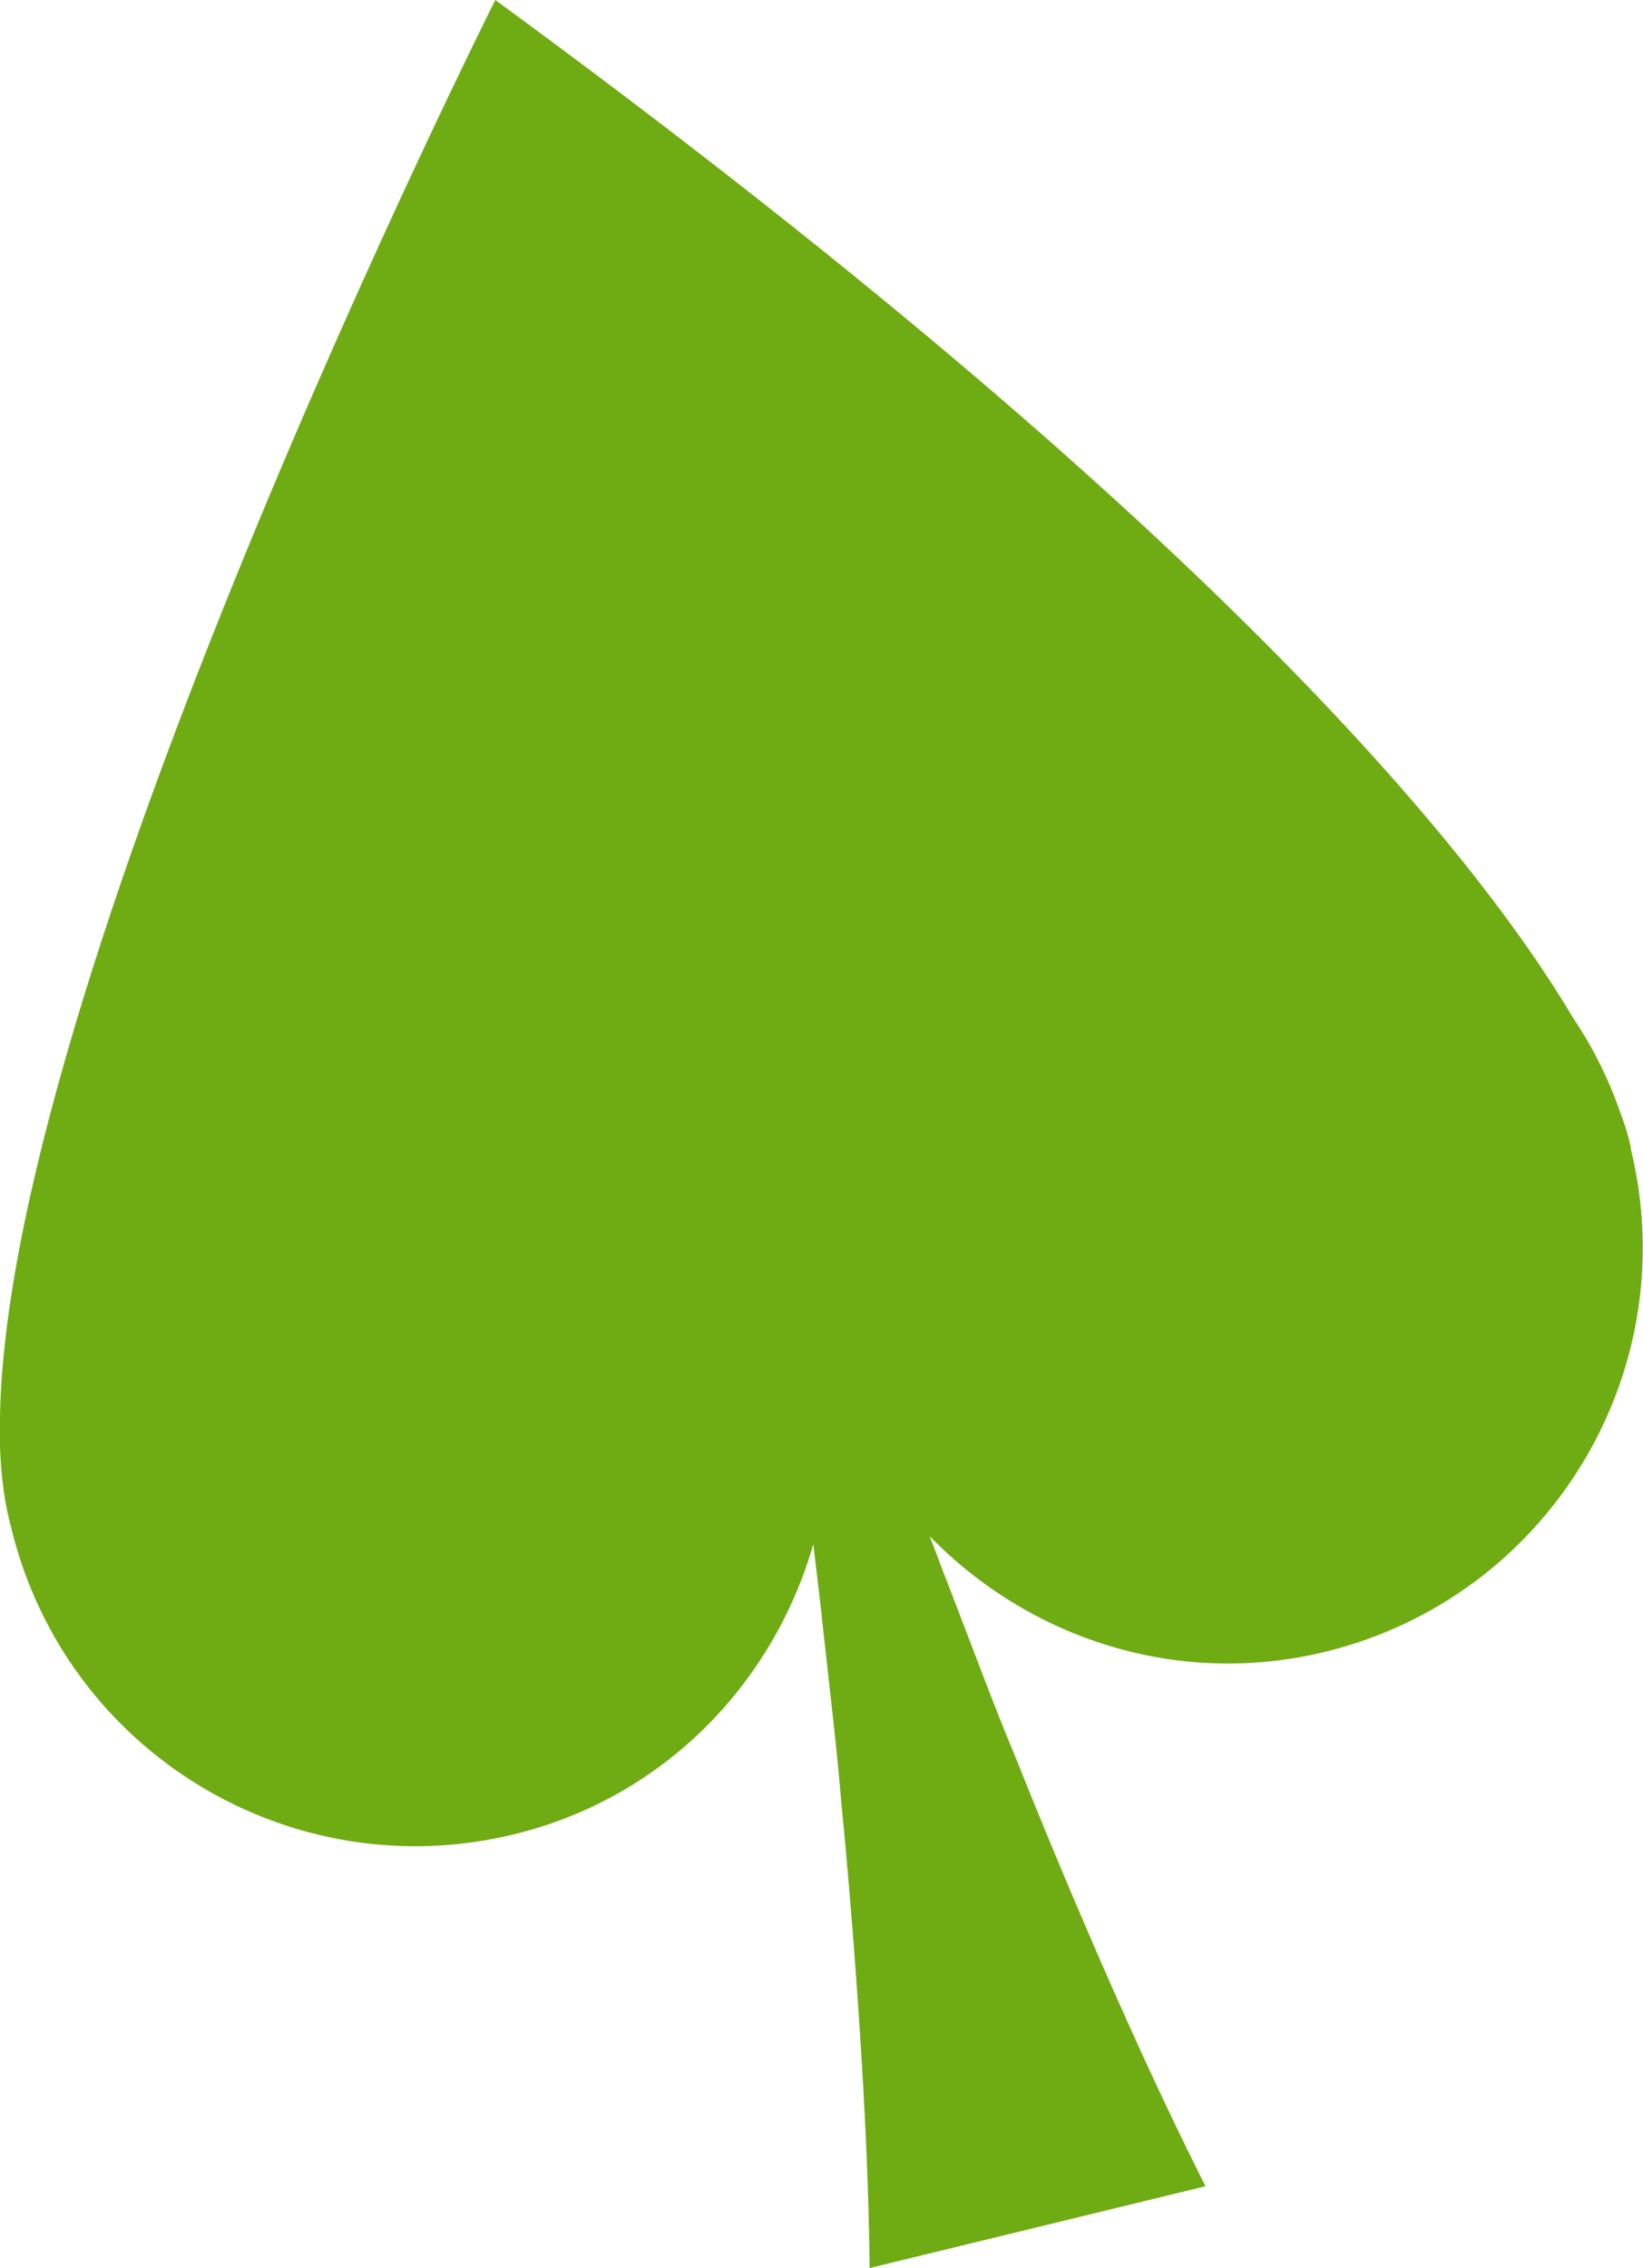 <svg xmlns="http://www.w3.org/2000/svg" id="uuid-25dba60f-7589-41fe-84d0-b106f4d19920" viewBox="0 0 229.98 317.48"><g id="uuid-c8ad197a-9d87-46b3-a6f8-91d9509b7acd"><path d="m228.31,160.86s-.22-1.77-1.6-5.38c-1.66-4.77-3.91-9.13-6.62-13.18C206.17,118.96,168.9,72.88,69.33,0,69.33,0-.96,139.98,0,200.94c0,.55,0,1.11,0,1.65.16,4.21.67,8.04,1.6,11.38,7.61,31.25,39.09,50.4,70.34,42.79,21.03-5.12,36.33-21.17,41.9-40.6.46,3.79.94,7.76,1.39,11.97.81,7.58,1.82,15.66,2.5,23.79,1.59,16.26,2.74,32.61,3.35,44.93.62,12.32.64,20.62.64,20.62l47.02-11.45s-3.78-7.4-8.92-18.6c-5.14-11.22-11.63-26.26-17.67-41.45-3.15-7.52-5.94-15.16-8.7-22.28-1.17-2.99-2.25-5.84-3.3-8.64,13.91,14.28,34.61,21.21,55.35,16.16,31.24-7.63,50.39-39.09,42.78-70.36Z" fill="#6fac13" stroke-width="0"></path></g></svg>
